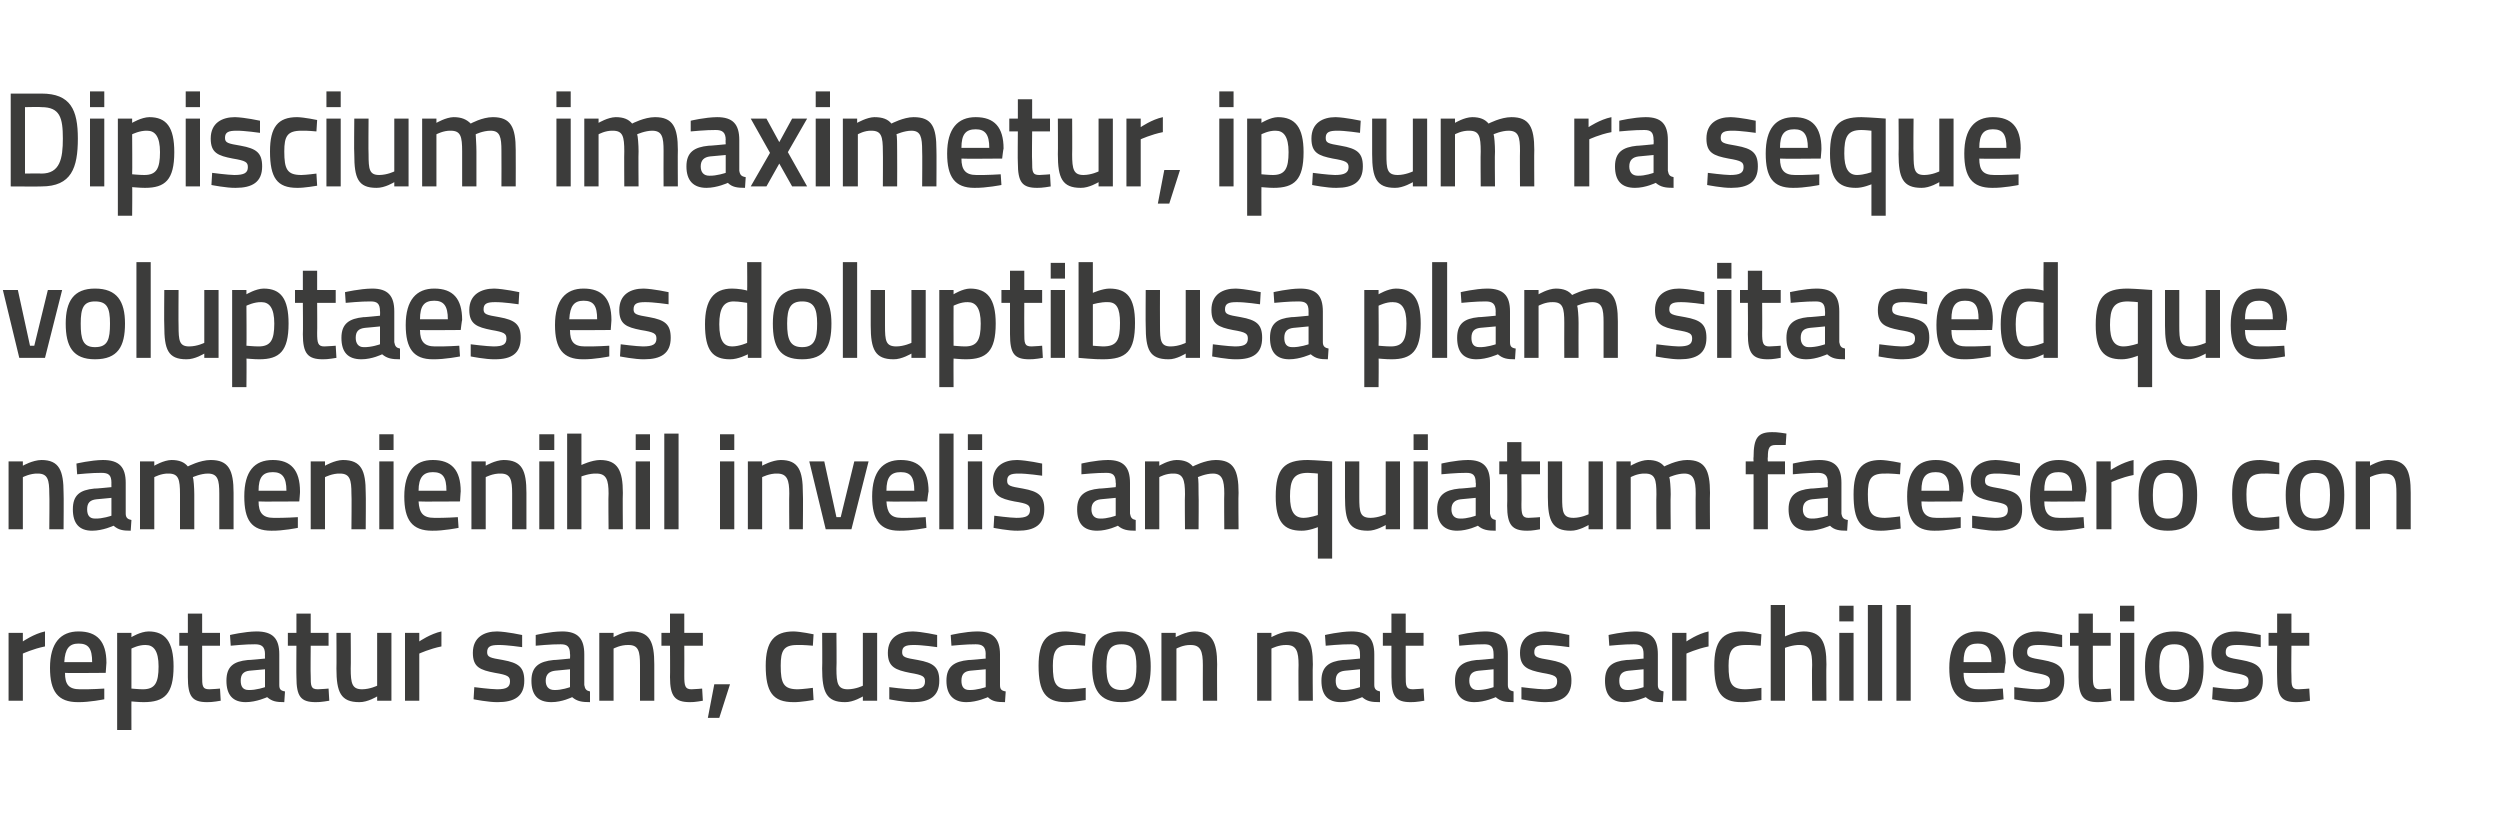 <?xml version="1.0" standalone="no"?><!DOCTYPE svg PUBLIC "-//W3C//DTD SVG 1.1//EN" "http://www.w3.org/Graphics/SVG/1.1/DTD/svg11.dtd"><svg xmlns="http://www.w3.org/2000/svg" version="1.1" width="350px" height="116.8px" viewBox="0 0 350 116.8">  <desc>Dipiscium imaximetur, ipsum ra seque voluptaes es doluptibusa plam sita sed que namenienihil invelis am quiatum faces</desc>  <defs/>  <g id="Polygon210296">    <path d="M 1.2 88.6 L 3.2 88.6 L 3.2 89.8 C 3.2 89.8 4.77 88.72 6.3 88.4 C 6.3 88.4 6.3 90.5 6.3 90.5 C 4.66 90.83 3.2 91.5 3.2 91.5 L 3.2 98.1 L 1.2 98.1 L 1.2 88.6 Z M 14.6 96.4 L 14.6 97.9 C 14.6 97.9 12.49 98.33 10.9 98.3 C 8.1 98.3 7 96.8 7 93.5 C 7 90 8.5 88.4 11 88.4 C 13.6 88.4 14.9 89.8 14.9 92.8 C 14.9 92.77 14.8 94.2 14.8 94.2 C 14.8 94.2 9.06 94.25 9.1 94.2 C 9.1 95.8 9.6 96.5 11.2 96.5 C 12.62 96.53 14.6 96.4 14.6 96.4 Z M 12.9 92.7 C 12.9 90.8 12.4 90.1 11 90.1 C 9.7 90.1 9.1 90.8 9 92.7 C 9 92.7 12.9 92.7 12.9 92.7 Z M 16.4 88.6 L 18.4 88.6 L 18.4 89.2 C 18.4 89.2 19.65 88.42 20.8 88.4 C 23.1 88.4 24.3 89.8 24.3 93.3 C 24.3 97.2 23 98.3 20.1 98.3 C 19.4 98.3 18.5 98.2 18.4 98.2 C 18.39 98.16 18.4 102.2 18.4 102.2 L 16.4 102.2 L 16.4 88.6 Z M 18.4 90.8 C 18.4 90.8 18.39 96.4 18.4 96.4 C 18.5 96.4 19.4 96.5 20 96.5 C 21.7 96.5 22.2 95.6 22.2 93.3 C 22.2 91.1 21.5 90.3 20.4 90.3 C 19.43 90.26 18.4 90.8 18.4 90.8 Z M 28.3 90.4 C 28.3 90.4 28.29 94.57 28.3 94.6 C 28.3 96 28.3 96.5 29.3 96.5 C 29.82 96.49 30.8 96.4 30.8 96.4 L 30.9 98.1 C 30.9 98.1 29.67 98.33 29 98.3 C 26.9 98.3 26.3 97.5 26.3 94.8 C 26.3 94.8 26.3 90.4 26.3 90.4 L 25.1 90.4 L 25.1 88.6 L 26.3 88.6 L 26.3 85.9 L 28.3 85.9 L 28.3 88.6 L 30.8 88.6 L 30.8 90.4 L 28.3 90.4 Z M 39.1 95.9 C 39.1 96.5 39.3 96.7 39.9 96.8 C 39.9 96.8 39.8 98.3 39.8 98.3 C 38.7 98.3 38.1 98.2 37.4 97.6 C 37.4 97.6 35.9 98.3 34.4 98.3 C 32.6 98.3 31.7 97.3 31.7 95.3 C 31.7 93.3 32.7 92.6 34.7 92.4 C 34.7 92.44 37.1 92.2 37.1 92.2 C 37.1 92.2 37.08 91.55 37.1 91.6 C 37.1 90.5 36.6 90.2 35.7 90.2 C 34.5 90.18 32.3 90.4 32.3 90.4 L 32.2 88.9 C 32.2 88.9 34.21 88.42 35.9 88.4 C 38.2 88.4 39.1 89.4 39.1 91.6 C 39.1 91.6 39.1 95.9 39.1 95.9 Z M 34.9 93.9 C 34.1 94 33.7 94.4 33.7 95.3 C 33.7 96.1 34 96.6 34.8 96.6 C 35.85 96.64 37.1 96.2 37.1 96.2 L 37.1 93.7 C 37.1 93.7 34.94 93.91 34.9 93.9 Z M 43.5 90.4 C 43.5 90.4 43.46 94.57 43.5 94.6 C 43.5 96 43.5 96.5 44.5 96.5 C 44.99 96.49 46 96.4 46 96.4 L 46.1 98.1 C 46.1 98.1 44.84 98.33 44.2 98.3 C 42.1 98.3 41.5 97.5 41.5 94.8 C 41.47 94.8 41.5 90.4 41.5 90.4 L 40.3 90.4 L 40.3 88.6 L 41.5 88.6 L 41.5 85.9 L 43.5 85.9 L 43.5 88.6 L 46 88.6 L 46 90.4 L 43.5 90.4 Z M 54.8 88.6 L 54.8 98.1 L 52.8 98.1 L 52.8 97.5 C 52.8 97.5 51.46 98.33 50.3 98.3 C 47.7 98.3 47.1 96.9 47.1 93.6 C 47.13 93.58 47.1 88.6 47.1 88.6 L 49.1 88.6 C 49.1 88.6 49.14 93.6 49.1 93.6 C 49.1 95.7 49.3 96.5 50.7 96.5 C 51.81 96.49 52.8 96 52.8 96 L 52.8 88.6 L 54.8 88.6 Z M 56.7 88.6 L 58.7 88.6 L 58.7 89.8 C 58.7 89.8 60.27 88.72 61.8 88.4 C 61.8 88.4 61.8 90.5 61.8 90.5 C 60.16 90.83 58.7 91.5 58.7 91.5 L 58.7 98.1 L 56.7 98.1 L 56.7 88.6 Z M 73.1 90.6 C 73.1 90.6 70.9 90.28 69.8 90.3 C 68.7 90.3 68.2 90.5 68.2 91.3 C 68.2 92 68.6 92.1 70.4 92.4 C 72.6 92.8 73.4 93.4 73.4 95.3 C 73.4 97.5 72 98.3 69.7 98.3 C 68.47 98.33 66.3 97.9 66.3 97.9 L 66.4 96.2 C 66.4 96.2 68.62 96.49 69.6 96.5 C 70.9 96.5 71.4 96.2 71.4 95.4 C 71.4 94.7 71.1 94.5 69.3 94.2 C 67.2 93.8 66.2 93.4 66.2 91.4 C 66.2 89.2 67.8 88.4 69.6 88.4 C 70.99 88.44 73.1 88.9 73.1 88.9 L 73.1 90.6 Z M 81.8 95.9 C 81.9 96.5 82.1 96.7 82.6 96.8 C 82.6 96.8 82.6 98.3 82.6 98.3 C 81.5 98.3 80.8 98.2 80.1 97.6 C 80.1 97.6 78.7 98.3 77.2 98.3 C 75.3 98.3 74.4 97.3 74.4 95.3 C 74.4 93.3 75.5 92.6 77.5 92.4 C 77.47 92.44 79.8 92.2 79.8 92.2 C 79.8 92.2 79.84 91.55 79.8 91.6 C 79.8 90.5 79.4 90.2 78.5 90.2 C 77.26 90.18 75 90.4 75 90.4 L 75 88.9 C 75 88.9 76.97 88.42 78.7 88.4 C 80.9 88.4 81.8 89.4 81.8 91.6 C 81.8 91.6 81.8 95.9 81.8 95.9 Z M 77.7 93.9 C 76.9 94 76.4 94.4 76.4 95.3 C 76.4 96.1 76.8 96.6 77.6 96.6 C 78.61 96.64 79.8 96.2 79.8 96.2 L 79.8 93.7 C 79.8 93.7 77.71 93.91 77.7 93.9 Z M 83.9 98.1 L 83.9 88.6 L 85.9 88.6 L 85.9 89.2 C 85.9 89.2 87.2 88.42 88.4 88.4 C 91 88.4 91.6 89.9 91.6 93 C 91.59 93.03 91.6 98.1 91.6 98.1 L 89.6 98.1 C 89.6 98.1 89.6 93.09 89.6 93.1 C 89.6 91.2 89.4 90.3 88 90.3 C 86.89 90.26 85.9 90.8 85.9 90.8 L 85.9 98.1 L 83.9 98.1 Z M 95.8 90.4 C 95.8 90.4 95.82 94.57 95.8 94.6 C 95.8 96 95.9 96.5 96.8 96.5 C 97.35 96.49 98.3 96.4 98.3 96.4 L 98.4 98.1 C 98.4 98.1 97.2 98.33 96.6 98.3 C 94.5 98.3 93.8 97.5 93.8 94.8 C 93.83 94.8 93.8 90.4 93.8 90.4 L 92.6 90.4 L 92.6 88.6 L 93.8 88.6 L 93.8 85.9 L 95.8 85.9 L 95.8 88.6 L 98.4 88.6 L 98.4 90.4 L 95.8 90.4 Z M 100 95.8 L 102.2 95.8 L 100.7 100.5 L 99.1 100.5 L 100 95.8 Z M 113.9 88.8 L 113.8 90.4 C 113.8 90.4 112.34 90.26 111.6 90.3 C 109.7 90.3 109.3 91.1 109.3 93.2 C 109.3 95.7 109.7 96.5 111.7 96.5 C 112.35 96.49 113.8 96.3 113.8 96.3 L 113.9 98 C 113.9 98 112 98.33 111.1 98.3 C 108.2 98.3 107.2 96.9 107.2 93.2 C 107.2 89.8 108.4 88.4 111.1 88.4 C 112.08 88.42 113.9 88.8 113.9 88.8 Z M 122.8 88.6 L 122.8 98.1 L 120.8 98.1 L 120.8 97.5 C 120.8 97.5 119.47 98.33 118.3 98.3 C 115.7 98.3 115.1 96.9 115.1 93.6 C 115.14 93.58 115.1 88.6 115.1 88.6 L 117.1 88.6 C 117.1 88.6 117.15 93.6 117.1 93.6 C 117.1 95.7 117.3 96.5 118.7 96.5 C 119.82 96.49 120.8 96 120.8 96 L 120.8 88.6 L 122.8 88.6 Z M 131.2 90.6 C 131.2 90.6 129.02 90.28 127.9 90.3 C 126.8 90.3 126.3 90.5 126.3 91.3 C 126.3 92 126.7 92.1 128.5 92.4 C 130.7 92.8 131.5 93.4 131.5 95.3 C 131.5 97.5 130.1 98.3 127.9 98.3 C 126.59 98.33 124.5 97.9 124.5 97.9 L 124.5 96.2 C 124.5 96.2 126.74 96.49 127.7 96.5 C 129 96.5 129.5 96.2 129.5 95.4 C 129.5 94.7 129.2 94.5 127.4 94.2 C 125.4 93.8 124.3 93.4 124.3 91.4 C 124.3 89.2 125.9 88.4 127.8 88.4 C 129.11 88.44 131.2 88.9 131.2 88.9 L 131.2 90.6 Z M 140 95.9 C 140 96.5 140.2 96.7 140.8 96.8 C 140.8 96.8 140.7 98.3 140.7 98.3 C 139.6 98.3 138.9 98.2 138.3 97.6 C 138.3 97.6 136.8 98.3 135.3 98.3 C 133.5 98.3 132.5 97.3 132.5 95.3 C 132.5 93.3 133.6 92.6 135.6 92.4 C 135.59 92.44 138 92.2 138 92.2 C 138 92.2 137.97 91.55 138 91.6 C 138 90.5 137.5 90.2 136.6 90.2 C 135.39 90.18 133.2 90.4 133.2 90.4 L 133.1 88.9 C 133.1 88.9 135.09 88.42 136.8 88.4 C 139 88.4 140 89.4 140 91.6 C 140 91.6 140 95.9 140 95.9 Z M 135.8 93.9 C 135 94 134.6 94.4 134.6 95.3 C 134.6 96.1 134.9 96.6 135.7 96.6 C 136.73 96.64 138 96.2 138 96.2 L 138 93.7 C 138 93.7 135.83 93.91 135.8 93.9 Z M 152 88.8 L 151.9 90.4 C 151.9 90.4 150.48 90.26 149.8 90.3 C 147.9 90.3 147.4 91.1 147.4 93.2 C 147.4 95.7 147.8 96.5 149.8 96.5 C 150.5 96.49 152 96.3 152 96.3 L 152 98 C 152 98 150.15 98.33 149.2 98.3 C 146.4 98.3 145.4 96.9 145.4 93.2 C 145.4 89.8 146.5 88.4 149.2 88.4 C 150.22 88.42 152 88.8 152 88.8 Z M 161.1 93.3 C 161.1 96.5 160.2 98.3 157 98.3 C 153.9 98.3 152.9 96.5 152.9 93.3 C 152.9 90.2 153.9 88.4 157 88.4 C 160.1 88.4 161.1 90.2 161.1 93.3 Z M 159.1 93.3 C 159.1 91.1 158.6 90.2 157 90.2 C 155.4 90.2 154.9 91.1 154.9 93.3 C 154.9 95.5 155.3 96.6 157 96.6 C 158.7 96.6 159.1 95.5 159.1 93.3 Z M 162.6 98.1 L 162.6 88.6 L 164.6 88.6 L 164.6 89.2 C 164.6 89.2 165.99 88.42 167.2 88.4 C 169.7 88.4 170.4 89.9 170.4 93 C 170.37 93.03 170.4 98.1 170.4 98.1 L 168.4 98.1 C 168.4 98.1 168.38 93.09 168.4 93.1 C 168.4 91.2 168.1 90.3 166.7 90.3 C 165.67 90.26 164.7 90.8 164.7 90.8 L 164.7 98.1 L 162.6 98.1 Z M 176 98.1 L 176 88.6 L 178 88.6 L 178 89.2 C 178 89.2 179.37 88.42 180.6 88.4 C 183.1 88.4 183.8 89.9 183.8 93 C 183.75 93.03 183.8 98.1 183.8 98.1 L 181.8 98.1 C 181.8 98.1 181.76 93.09 181.8 93.1 C 181.8 91.2 181.5 90.3 180.1 90.3 C 179.05 90.26 178 90.8 178 90.8 L 178 98.1 L 176 98.1 Z M 192.4 95.9 C 192.4 96.5 192.7 96.7 193.2 96.8 C 193.2 96.8 193.2 98.3 193.2 98.3 C 192 98.3 191.4 98.2 190.7 97.6 C 190.7 97.6 189.2 98.3 187.7 98.3 C 185.9 98.3 185 97.3 185 95.3 C 185 93.3 186.1 92.6 188 92.4 C 188.03 92.44 190.4 92.2 190.4 92.2 C 190.4 92.2 190.41 91.55 190.4 91.6 C 190.4 90.5 190 90.2 189.1 90.2 C 187.83 90.18 185.6 90.4 185.6 90.4 L 185.5 88.9 C 185.5 88.9 187.53 88.42 189.2 88.4 C 191.5 88.4 192.4 89.4 192.4 91.6 C 192.4 91.6 192.4 95.9 192.4 95.9 Z M 188.3 93.9 C 187.4 94 187 94.4 187 95.3 C 187 96.1 187.3 96.6 188.1 96.6 C 189.17 96.64 190.4 96.2 190.4 96.2 L 190.4 93.7 C 190.4 93.7 188.27 93.91 188.3 93.9 Z M 196.8 90.4 C 196.8 90.4 196.79 94.57 196.8 94.6 C 196.8 96 196.8 96.5 197.8 96.5 C 198.31 96.49 199.3 96.4 199.3 96.4 L 199.4 98.1 C 199.4 98.1 198.17 98.33 197.5 98.3 C 195.4 98.3 194.8 97.5 194.8 94.8 C 194.79 94.8 194.8 90.4 194.8 90.4 L 193.6 90.4 L 193.6 88.6 L 194.8 88.6 L 194.8 85.9 L 196.8 85.9 L 196.8 88.6 L 199.3 88.6 L 199.3 90.4 L 196.8 90.4 Z M 211.1 95.9 C 211.1 96.5 211.4 96.7 211.9 96.8 C 211.9 96.8 211.9 98.3 211.9 98.3 C 210.7 98.3 210.1 98.2 209.4 97.6 C 209.4 97.6 207.9 98.3 206.4 98.3 C 204.6 98.3 203.7 97.3 203.7 95.3 C 203.7 93.3 204.8 92.6 206.7 92.4 C 206.74 92.44 209.1 92.2 209.1 92.2 C 209.1 92.2 209.11 91.55 209.1 91.6 C 209.1 90.5 208.7 90.2 207.8 90.2 C 206.53 90.18 204.3 90.4 204.3 90.4 L 204.2 88.9 C 204.2 88.9 206.24 88.42 207.9 88.4 C 210.2 88.4 211.1 89.4 211.1 91.6 C 211.1 91.6 211.1 95.9 211.1 95.9 Z M 207 93.9 C 206.1 94 205.7 94.4 205.7 95.3 C 205.7 96.1 206.1 96.6 206.8 96.6 C 207.88 96.64 209.1 96.2 209.1 96.2 L 209.1 93.7 C 209.1 93.7 206.98 93.91 207 93.9 Z M 219.7 90.6 C 219.7 90.6 217.52 90.28 216.4 90.3 C 215.3 90.3 214.8 90.5 214.8 91.3 C 214.8 92 215.2 92.1 217 92.4 C 219.2 92.8 220 93.4 220 95.3 C 220 97.5 218.6 98.3 216.4 98.3 C 215.09 98.33 213 97.9 213 97.9 L 213 96.2 C 213 96.2 215.24 96.49 216.2 96.5 C 217.5 96.5 218 96.2 218 95.4 C 218 94.7 217.7 94.5 215.9 94.2 C 213.9 93.8 212.8 93.4 212.8 91.4 C 212.8 89.2 214.4 88.4 216.3 88.4 C 217.62 88.44 219.7 88.9 219.7 88.9 L 219.7 90.6 Z M 232.1 95.9 C 232.1 96.5 232.4 96.7 232.9 96.8 C 232.9 96.8 232.8 98.3 232.8 98.3 C 231.7 98.3 231.1 98.2 230.4 97.6 C 230.4 97.6 228.9 98.3 227.4 98.3 C 225.6 98.3 224.7 97.3 224.7 95.3 C 224.7 93.3 225.7 92.6 227.7 92.4 C 227.72 92.44 230.1 92.2 230.1 92.2 C 230.1 92.2 230.09 91.55 230.1 91.6 C 230.1 90.5 229.7 90.2 228.7 90.2 C 227.51 90.18 225.3 90.4 225.3 90.4 L 225.2 88.9 C 225.2 88.9 227.22 88.42 228.9 88.4 C 231.2 88.4 232.1 89.4 232.1 91.6 C 232.1 91.6 232.1 95.9 232.1 95.9 Z M 228 93.9 C 227.1 94 226.7 94.4 226.7 95.3 C 226.7 96.1 227 96.6 227.8 96.6 C 228.86 96.64 230.1 96.2 230.1 96.2 L 230.1 93.7 C 230.1 93.7 227.95 93.91 228 93.9 Z M 234.1 88.6 L 236.1 88.6 L 236.1 89.8 C 236.1 89.8 237.67 88.72 239.2 88.4 C 239.2 88.4 239.2 90.5 239.2 90.5 C 237.56 90.83 236.1 91.5 236.1 91.5 L 236.1 98.1 L 234.1 98.1 L 234.1 88.6 Z M 246.6 88.8 L 246.5 90.4 C 246.5 90.4 245.09 90.26 244.4 90.3 C 242.5 90.3 242 91.1 242 93.2 C 242 95.7 242.4 96.5 244.4 96.5 C 245.11 96.49 246.6 96.3 246.6 96.3 L 246.6 98 C 246.6 98 244.76 98.33 243.8 98.3 C 241 98.3 240 96.9 240 93.2 C 240 89.8 241.1 88.4 243.9 88.4 C 244.83 88.42 246.6 88.8 246.6 88.8 Z M 247.9 98.1 L 247.9 84.7 L 249.9 84.7 L 249.9 89.1 C 249.9 89.1 251.31 88.42 252.5 88.4 C 255 88.4 255.7 89.9 255.7 93 C 255.66 93.03 255.7 98.1 255.7 98.1 L 253.7 98.1 C 253.7 98.1 253.65 93.09 253.7 93.1 C 253.7 91.2 253.4 90.3 252 90.3 C 251 90.26 249.9 90.7 249.9 90.7 L 249.9 98.1 L 247.9 98.1 Z M 257.5 88.6 L 259.5 88.6 L 259.5 98.1 L 257.5 98.1 L 257.5 88.6 Z M 257.5 84.8 L 259.5 84.8 L 259.5 87 L 257.5 87 L 257.5 84.8 Z M 261.5 84.7 L 263.5 84.7 L 263.5 98.1 L 261.5 98.1 L 261.5 84.7 Z M 265.5 84.7 L 267.5 84.7 L 267.5 98.1 L 265.5 98.1 L 265.5 84.7 Z M 280.4 96.4 L 280.5 97.9 C 280.5 97.9 278.35 98.33 276.7 98.3 C 274 98.3 272.9 96.8 272.9 93.5 C 272.9 90 274.4 88.4 276.9 88.4 C 279.5 88.4 280.8 89.8 280.8 92.8 C 280.76 92.77 280.6 94.2 280.6 94.2 C 280.6 94.2 274.92 94.25 274.9 94.2 C 274.9 95.8 275.5 96.5 277 96.5 C 278.48 96.53 280.4 96.4 280.4 96.4 Z M 278.8 92.7 C 278.8 90.8 278.2 90.1 276.9 90.1 C 275.5 90.1 274.9 90.8 274.9 92.7 C 274.9 92.7 278.8 92.7 278.8 92.7 Z M 288.7 90.6 C 288.7 90.6 286.54 90.28 285.4 90.3 C 284.3 90.3 283.8 90.5 283.8 91.3 C 283.8 92 284.2 92.1 286 92.4 C 288.2 92.8 289 93.4 289 95.3 C 289 97.5 287.7 98.3 285.4 98.3 C 284.1 98.33 282 97.9 282 97.9 L 282 96.2 C 282 96.2 284.25 96.49 285.2 96.5 C 286.5 96.5 287 96.2 287 95.4 C 287 94.7 286.7 94.5 284.9 94.2 C 282.9 93.8 281.8 93.4 281.8 91.4 C 281.8 89.2 283.5 88.4 285.3 88.4 C 286.63 88.44 288.7 88.9 288.7 88.9 L 288.7 90.6 Z M 293 90.4 C 293 90.4 293 94.57 293 94.6 C 293 96 293.1 96.5 294 96.5 C 294.53 96.49 295.5 96.4 295.5 96.4 L 295.6 98.1 C 295.6 98.1 294.38 98.33 293.7 98.3 C 291.7 98.3 291 97.5 291 94.8 C 291.01 94.8 291 90.4 291 90.4 L 289.8 90.4 L 289.8 88.6 L 291 88.6 L 291 85.9 L 293 85.9 L 293 88.6 L 295.5 88.6 L 295.5 90.4 L 293 90.4 Z M 296.8 88.6 L 298.8 88.6 L 298.8 98.1 L 296.8 98.1 L 296.8 88.6 Z M 296.8 84.8 L 298.8 84.8 L 298.8 87 L 296.8 87 L 296.8 84.8 Z M 308.5 93.3 C 308.5 96.5 307.6 98.3 304.4 98.3 C 301.3 98.3 300.3 96.5 300.3 93.3 C 300.3 90.2 301.3 88.4 304.4 88.4 C 307.5 88.4 308.5 90.2 308.5 93.3 Z M 306.5 93.3 C 306.5 91.1 306 90.2 304.4 90.2 C 302.8 90.2 302.3 91.1 302.3 93.3 C 302.3 95.5 302.7 96.6 304.4 96.6 C 306.1 96.6 306.5 95.5 306.5 93.3 Z M 316.5 90.6 C 316.5 90.6 314.29 90.28 313.2 90.3 C 312.1 90.3 311.6 90.5 311.6 91.3 C 311.6 92 312 92.1 313.8 92.4 C 316 92.8 316.8 93.4 316.8 95.3 C 316.8 97.5 315.4 98.3 313.1 98.3 C 311.86 98.33 309.7 97.9 309.7 97.9 L 309.8 96.2 C 309.8 96.2 312.01 96.49 312.9 96.5 C 314.3 96.5 314.8 96.2 314.8 95.4 C 314.8 94.7 314.5 94.5 312.7 94.2 C 310.6 93.8 309.6 93.4 309.6 91.4 C 309.6 89.2 311.2 88.4 313 88.4 C 314.39 88.44 316.5 88.9 316.5 88.9 L 316.5 90.6 Z M 320.8 90.4 C 320.8 90.4 320.76 94.57 320.8 94.6 C 320.8 96 320.8 96.5 321.8 96.5 C 322.29 96.49 323.3 96.4 323.3 96.4 L 323.4 98.1 C 323.4 98.1 322.14 98.33 321.5 98.3 C 319.4 98.3 318.8 97.5 318.8 94.8 C 318.77 94.8 318.8 90.4 318.8 90.4 L 317.6 90.4 L 317.6 88.6 L 318.8 88.6 L 318.8 85.9 L 320.8 85.9 L 320.8 88.6 L 323.3 88.6 L 323.3 90.4 L 320.8 90.4 Z " stroke="none" fill="#3c3c3b"/>  </g>  <g id="Polygon210295">    <path d="M 1.2 74.1 L 1.2 64.6 L 3.2 64.6 L 3.2 65.2 C 3.2 65.2 4.55 64.42 5.8 64.4 C 8.3 64.4 8.9 65.9 8.9 69 C 8.94 69.03 8.9 74.1 8.9 74.1 L 6.9 74.1 C 6.9 74.1 6.95 69.09 6.9 69.1 C 6.9 67.2 6.7 66.3 5.3 66.3 C 4.24 66.26 3.2 66.8 3.2 66.8 L 3.2 74.1 L 1.2 74.1 Z M 17.6 71.9 C 17.6 72.5 17.9 72.7 18.4 72.8 C 18.4 72.8 18.3 74.3 18.3 74.3 C 17.2 74.3 16.6 74.2 15.9 73.6 C 15.9 73.6 14.4 74.3 12.9 74.3 C 11.1 74.3 10.2 73.3 10.2 71.3 C 10.2 69.3 11.2 68.6 13.2 68.4 C 13.22 68.44 15.6 68.2 15.6 68.2 C 15.6 68.2 15.59 67.55 15.6 67.6 C 15.6 66.5 15.2 66.2 14.2 66.2 C 13.01 66.18 10.8 66.4 10.8 66.4 L 10.7 64.9 C 10.7 64.9 12.72 64.42 14.4 64.4 C 16.7 64.4 17.6 65.4 17.6 67.6 C 17.6 67.6 17.6 71.9 17.6 71.9 Z M 13.5 69.9 C 12.6 70 12.2 70.4 12.2 71.3 C 12.2 72.1 12.5 72.6 13.3 72.6 C 14.36 72.64 15.6 72.2 15.6 72.2 L 15.6 69.7 C 15.6 69.7 13.46 69.91 13.5 69.9 Z M 19.6 74.1 L 19.6 64.6 L 21.6 64.6 L 21.6 65.2 C 21.6 65.2 22.91 64.42 24 64.4 C 25.1 64.4 25.8 64.7 26.3 65.3 C 26.3 65.3 28 64.4 29.5 64.4 C 32 64.4 32.7 65.8 32.7 69 C 32.7 69.03 32.7 74.1 32.7 74.1 L 30.7 74.1 C 30.7 74.1 30.71 69.09 30.7 69.1 C 30.7 67.2 30.5 66.3 29.1 66.3 C 28.1 66.3 27 66.8 27 66.8 C 27.1 67 27.2 68.3 27.2 69.2 C 27.19 69.2 27.2 74.1 27.2 74.1 L 25.2 74.1 C 25.2 74.1 25.2 69.24 25.2 69.2 C 25.2 67.1 25 66.3 23.6 66.3 C 22.58 66.26 21.6 66.8 21.6 66.8 L 21.6 74.1 L 19.6 74.1 Z M 41.7 72.4 L 41.7 73.9 C 41.7 73.9 39.62 74.33 38 74.3 C 35.2 74.3 34.2 72.8 34.2 69.5 C 34.2 66 35.6 64.4 38.2 64.4 C 40.7 64.4 42 65.8 42 68.8 C 42.03 68.77 41.9 70.2 41.9 70.2 C 41.9 70.2 36.19 70.25 36.2 70.2 C 36.2 71.8 36.8 72.5 38.3 72.5 C 39.75 72.53 41.7 72.4 41.7 72.4 Z M 40.1 68.7 C 40.1 66.8 39.5 66.1 38.2 66.1 C 36.8 66.1 36.2 66.8 36.2 68.7 C 36.2 68.7 40.1 68.7 40.1 68.7 Z M 43.5 74.1 L 43.5 64.6 L 45.5 64.6 L 45.5 65.2 C 45.5 65.2 46.85 64.42 48 64.4 C 50.6 64.4 51.2 65.9 51.2 69 C 51.24 69.03 51.2 74.1 51.2 74.1 L 49.2 74.1 C 49.2 74.1 49.25 69.09 49.2 69.1 C 49.2 67.2 49 66.3 47.6 66.3 C 46.54 66.26 45.5 66.8 45.5 66.8 L 45.5 74.1 L 43.5 74.1 Z M 53.1 64.6 L 55.1 64.6 L 55.1 74.1 L 53.1 74.1 L 53.1 64.6 Z M 53.1 60.8 L 55.1 60.8 L 55.1 63 L 53.1 63 L 53.1 60.8 Z M 64.1 72.4 L 64.2 73.9 C 64.2 73.9 62.08 74.33 60.5 74.3 C 57.7 74.3 56.6 72.8 56.6 69.5 C 56.6 66 58.1 64.4 60.6 64.4 C 63.2 64.4 64.5 65.8 64.5 68.8 C 64.49 68.77 64.4 70.2 64.4 70.2 C 64.4 70.2 58.65 70.25 58.6 70.2 C 58.7 71.8 59.2 72.5 60.8 72.5 C 62.21 72.53 64.1 72.4 64.1 72.4 Z M 62.5 68.7 C 62.5 66.8 62 66.1 60.6 66.1 C 59.3 66.1 58.6 66.8 58.6 68.7 C 58.6 68.7 62.5 68.7 62.5 68.7 Z M 66 74.1 L 66 64.6 L 68 64.6 L 68 65.2 C 68 65.2 69.31 64.42 70.5 64.4 C 73.1 64.4 73.7 65.9 73.7 69 C 73.7 69.03 73.7 74.1 73.7 74.1 L 71.7 74.1 C 71.7 74.1 71.7 69.09 71.7 69.1 C 71.7 67.2 71.5 66.3 70.1 66.3 C 69 66.26 68 66.8 68 66.8 L 68 74.1 L 66 74.1 Z M 75.5 64.6 L 77.6 64.6 L 77.6 74.1 L 75.5 74.1 L 75.5 64.6 Z M 75.5 60.8 L 77.6 60.8 L 77.6 63 L 75.5 63 L 75.5 60.8 Z M 79.4 74.1 L 79.4 60.7 L 81.4 60.7 L 81.4 65.1 C 81.4 65.1 82.81 64.42 84 64.4 C 86.5 64.4 87.2 65.9 87.2 69 C 87.16 69.03 87.2 74.1 87.2 74.1 L 85.2 74.1 C 85.2 74.1 85.15 69.09 85.2 69.1 C 85.2 67.2 84.9 66.3 83.5 66.3 C 82.5 66.26 81.4 66.7 81.4 66.7 L 81.4 74.1 L 79.4 74.1 Z M 89 64.6 L 91 64.6 L 91 74.1 L 89 74.1 L 89 64.6 Z M 89 60.8 L 91 60.8 L 91 63 L 89 63 L 89 60.8 Z M 93 60.7 L 95 60.7 L 95 74.1 L 93 74.1 L 93 60.7 Z M 100.8 64.6 L 102.8 64.6 L 102.8 74.1 L 100.8 74.1 L 100.8 64.6 Z M 100.8 60.8 L 102.8 60.8 L 102.8 63 L 100.8 63 L 100.8 60.8 Z M 104.7 74.1 L 104.7 64.6 L 106.7 64.6 L 106.7 65.2 C 106.7 65.2 108.06 64.42 109.3 64.4 C 111.8 64.4 112.4 65.9 112.4 69 C 112.45 69.03 112.4 74.1 112.4 74.1 L 110.5 74.1 C 110.5 74.1 110.46 69.09 110.5 69.1 C 110.5 67.2 110.2 66.3 108.8 66.3 C 107.75 66.26 106.7 66.8 106.7 66.8 L 106.7 74.1 L 104.7 74.1 Z M 115.4 64.6 L 117.1 72.4 L 117.7 72.4 L 119.6 64.6 L 121.6 64.6 L 119.2 74.1 L 115.6 74.1 L 113.3 64.6 L 115.4 64.6 Z M 129.6 72.4 L 129.7 73.9 C 129.7 73.9 127.56 74.33 125.9 74.3 C 123.2 74.3 122.1 72.8 122.1 69.5 C 122.1 66 123.6 64.4 126.1 64.4 C 128.7 64.4 130 65.8 130 68.8 C 129.98 68.77 129.8 70.2 129.8 70.2 C 129.8 70.2 124.14 70.25 124.1 70.2 C 124.2 71.8 124.7 72.5 126.2 72.5 C 127.69 72.53 129.6 72.4 129.6 72.4 Z M 128 68.7 C 128 66.8 127.5 66.1 126.1 66.1 C 124.7 66.1 124.1 66.8 124.1 68.7 C 124.1 68.7 128 68.7 128 68.7 Z M 131.5 60.7 L 133.5 60.7 L 133.5 74.1 L 131.5 74.1 L 131.5 60.7 Z M 135.5 64.6 L 137.5 64.6 L 137.5 74.1 L 135.5 74.1 L 135.5 64.6 Z M 135.5 60.8 L 137.5 60.8 L 137.5 63 L 135.5 63 L 135.5 60.8 Z M 145.9 66.6 C 145.9 66.6 143.68 66.28 142.6 66.3 C 141.5 66.3 141 66.5 141 67.3 C 141 68 141.4 68.1 143.2 68.4 C 145.4 68.8 146.2 69.4 146.2 71.3 C 146.2 73.5 144.8 74.3 142.5 74.3 C 141.25 74.33 139.1 73.9 139.1 73.9 L 139.2 72.2 C 139.2 72.2 141.39 72.49 142.3 72.5 C 143.7 72.5 144.2 72.2 144.2 71.4 C 144.2 70.7 143.9 70.5 142 70.2 C 140 69.8 139 69.4 139 67.4 C 139 65.2 140.6 64.4 142.4 64.4 C 143.77 64.44 145.9 64.9 145.9 64.9 L 145.9 66.6 Z M 158.2 71.9 C 158.3 72.5 158.5 72.7 159 72.8 C 159 72.8 159 74.3 159 74.3 C 157.9 74.3 157.2 74.2 156.5 73.6 C 156.5 73.6 155.1 74.3 153.6 74.3 C 151.7 74.3 150.8 73.3 150.8 71.3 C 150.8 69.3 151.9 68.6 153.9 68.4 C 153.87 68.44 156.2 68.2 156.2 68.2 C 156.2 68.2 156.25 67.55 156.2 67.6 C 156.2 66.5 155.8 66.2 154.9 66.2 C 153.67 66.18 151.4 66.4 151.4 66.4 L 151.4 64.9 C 151.4 64.9 153.37 64.42 155.1 64.4 C 157.3 64.4 158.2 65.4 158.2 67.6 C 158.2 67.6 158.2 71.9 158.2 71.9 Z M 154.1 69.9 C 153.3 70 152.8 70.4 152.8 71.3 C 152.8 72.1 153.2 72.6 154 72.6 C 155.01 72.64 156.2 72.2 156.2 72.2 L 156.2 69.7 C 156.2 69.7 154.11 69.91 154.1 69.9 Z M 160.3 74.1 L 160.3 64.6 L 162.3 64.6 L 162.3 65.2 C 162.3 65.2 163.57 64.42 164.7 64.4 C 165.8 64.4 166.5 64.7 167 65.3 C 167 65.3 168.7 64.4 170.2 64.4 C 172.7 64.4 173.4 65.8 173.4 69 C 173.35 69.03 173.4 74.1 173.4 74.1 L 171.4 74.1 C 171.4 74.1 171.36 69.09 171.4 69.1 C 171.4 67.2 171.1 66.3 169.8 66.3 C 168.8 66.3 167.7 66.8 167.7 66.8 C 167.8 67 167.8 68.3 167.8 69.2 C 167.84 69.2 167.8 74.1 167.8 74.1 L 165.9 74.1 C 165.9 74.1 165.85 69.24 165.9 69.2 C 165.9 67.1 165.6 66.3 164.3 66.3 C 163.23 66.26 162.3 66.8 162.3 66.8 L 162.3 74.1 L 160.3 74.1 Z M 178.6 69.5 C 178.6 65.6 179.8 64.4 183.1 64.4 C 184.1 64.42 186.5 64.6 186.5 64.6 L 186.5 78.2 L 184.5 78.2 L 184.5 73.8 C 184.5 73.8 183.23 74.33 182.2 74.3 C 179.7 74.3 178.6 73 178.6 69.5 Z M 180.6 69.5 C 180.6 71.6 181.2 72.5 182.5 72.5 C 183.43 72.49 184.5 72.1 184.5 72.1 L 184.5 66.3 C 184.5 66.3 183.58 66.2 183.1 66.2 C 181.1 66.2 180.6 67.2 180.6 69.5 Z M 196 64.6 L 196 74.1 L 194 74.1 L 194 73.5 C 194 73.5 192.63 74.33 191.5 74.3 C 188.8 74.3 188.3 72.9 188.3 69.6 C 188.3 69.58 188.3 64.6 188.3 64.6 L 190.3 64.6 C 190.3 64.6 190.3 69.6 190.3 69.6 C 190.3 71.7 190.4 72.5 191.9 72.5 C 192.98 72.49 194 72 194 72 L 194 64.6 L 196 64.6 Z M 197.9 64.6 L 199.9 64.6 L 199.9 74.1 L 197.9 74.1 L 197.9 64.6 Z M 197.9 60.8 L 199.9 60.8 L 199.9 63 L 197.9 63 L 197.9 60.8 Z M 208.6 71.9 C 208.7 72.5 208.9 72.7 209.4 72.8 C 209.4 72.8 209.4 74.3 209.4 74.3 C 208.3 74.3 207.6 74.2 206.9 73.6 C 206.9 73.6 205.5 74.3 204 74.3 C 202.2 74.3 201.2 73.3 201.2 71.3 C 201.2 69.3 202.3 68.6 204.3 68.4 C 204.27 68.44 206.6 68.2 206.6 68.2 C 206.6 68.2 206.65 67.55 206.6 67.6 C 206.6 66.5 206.2 66.2 205.3 66.2 C 204.07 66.18 201.8 66.4 201.8 66.4 L 201.8 64.9 C 201.8 64.9 203.77 64.42 205.5 64.4 C 207.7 64.4 208.6 65.4 208.6 67.6 C 208.6 67.6 208.6 71.9 208.6 71.9 Z M 204.5 69.9 C 203.7 70 203.2 70.4 203.2 71.3 C 203.2 72.1 203.6 72.6 204.4 72.6 C 205.41 72.64 206.6 72.2 206.6 72.2 L 206.6 69.7 C 206.6 69.7 204.51 69.91 204.5 69.9 Z M 213 66.4 C 213 66.4 213.03 70.57 213 70.6 C 213 72 213.1 72.5 214 72.5 C 214.56 72.49 215.6 72.4 215.6 72.4 L 215.6 74.1 C 215.6 74.1 214.41 74.33 213.8 74.3 C 211.7 74.3 211 73.5 211 70.8 C 211.04 70.8 211 66.4 211 66.4 L 209.9 66.4 L 209.9 64.6 L 211 64.6 L 211 61.9 L 213 61.9 L 213 64.6 L 215.6 64.6 L 215.6 66.4 L 213 66.4 Z M 224.4 64.6 L 224.4 74.1 L 222.4 74.1 L 222.4 73.5 C 222.4 73.5 221.03 74.33 219.9 74.3 C 217.3 74.3 216.7 72.9 216.7 69.6 C 216.7 69.58 216.7 64.6 216.7 64.6 L 218.7 64.6 C 218.7 64.6 218.71 69.6 218.7 69.6 C 218.7 71.7 218.8 72.5 220.3 72.5 C 221.38 72.49 222.4 72 222.4 72 L 222.4 64.6 L 224.4 64.6 Z M 226.3 74.1 L 226.3 64.6 L 228.3 64.6 L 228.3 65.2 C 228.3 65.2 229.57 64.42 230.7 64.4 C 231.8 64.4 232.5 64.7 233 65.3 C 233 65.3 234.7 64.4 236.2 64.4 C 238.7 64.4 239.4 65.8 239.4 69 C 239.36 69.03 239.4 74.1 239.4 74.1 L 237.4 74.1 C 237.4 74.1 237.37 69.09 237.4 69.1 C 237.4 67.2 237.1 66.3 235.8 66.3 C 234.8 66.3 233.7 66.8 233.7 66.8 C 233.8 67 233.9 68.3 233.9 69.2 C 233.85 69.2 233.9 74.1 233.9 74.1 L 231.9 74.1 C 231.9 74.1 231.86 69.24 231.9 69.2 C 231.9 67.1 231.7 66.3 230.3 66.3 C 229.24 66.26 228.3 66.8 228.3 66.8 L 228.3 74.1 L 226.3 74.1 Z M 247.5 74.1 L 245.5 74.1 L 245.5 66.4 L 244.4 66.4 L 244.4 64.6 L 245.5 64.6 C 245.5 64.6 245.46 64.02 245.5 64 C 245.5 61.3 246.1 60.5 248.1 60.5 C 248.69 60.46 250.1 60.7 250.1 60.7 L 250 62.3 C 250 62.3 249.13 62.31 248.6 62.3 C 247.7 62.3 247.5 62.7 247.5 64 C 247.45 64.04 247.5 64.6 247.5 64.6 L 249.9 64.6 L 249.9 66.4 L 247.5 66.4 L 247.5 74.1 Z M 257.8 71.9 C 257.9 72.5 258.1 72.7 258.7 72.8 C 258.7 72.8 258.6 74.3 258.6 74.3 C 257.5 74.3 256.8 74.2 256.2 73.6 C 256.2 73.6 254.7 74.3 253.2 74.3 C 251.4 74.3 250.4 73.3 250.4 71.3 C 250.4 69.3 251.5 68.6 253.5 68.4 C 253.48 68.44 255.9 68.2 255.9 68.2 C 255.9 68.2 255.86 67.55 255.9 67.6 C 255.9 66.5 255.4 66.2 254.5 66.2 C 253.28 66.18 251 66.4 251 66.4 L 251 64.9 C 251 64.9 252.98 64.42 254.7 64.4 C 256.9 64.4 257.8 65.4 257.8 67.6 C 257.8 67.6 257.8 71.9 257.8 71.9 Z M 253.7 69.9 C 252.9 70 252.4 70.4 252.4 71.3 C 252.4 72.1 252.8 72.6 253.6 72.6 C 254.62 72.64 255.9 72.2 255.9 72.2 L 255.9 69.7 C 255.9 69.7 253.72 69.91 253.7 69.9 Z M 266.1 64.8 L 266 66.4 C 266 66.4 264.54 66.26 263.8 66.3 C 261.9 66.3 261.5 67.1 261.5 69.2 C 261.5 71.7 261.9 72.5 263.9 72.5 C 264.56 72.49 266 72.3 266 72.3 L 266.1 74 C 266.1 74 264.21 74.33 263.3 74.3 C 260.4 74.3 259.5 72.9 259.5 69.2 C 259.5 65.8 260.6 64.4 263.3 64.4 C 264.29 64.42 266.1 64.8 266.1 64.8 Z M 274.5 72.4 L 274.5 73.9 C 274.5 73.9 272.44 74.33 270.8 74.3 C 268.1 74.3 267 72.8 267 69.5 C 267 66 268.4 64.4 271 64.4 C 273.6 64.4 274.9 65.8 274.9 68.8 C 274.86 68.77 274.7 70.2 274.7 70.2 C 274.7 70.2 269.01 70.25 269 70.2 C 269 71.8 269.6 72.5 271.1 72.5 C 272.57 72.53 274.5 72.4 274.5 72.4 Z M 272.9 68.7 C 272.9 66.8 272.3 66.1 271 66.1 C 269.6 66.1 269 66.8 269 68.7 C 269 68.7 272.9 68.7 272.9 68.7 Z M 282.8 66.6 C 282.8 66.6 280.63 66.28 279.5 66.3 C 278.4 66.3 277.9 66.5 277.9 67.3 C 277.9 68 278.3 68.1 280.1 68.4 C 282.3 68.8 283.1 69.4 283.1 71.3 C 283.1 73.5 281.8 74.3 279.5 74.3 C 278.2 74.33 276.1 73.9 276.1 73.9 L 276.1 72.2 C 276.1 72.2 278.34 72.49 279.3 72.5 C 280.6 72.5 281.1 72.2 281.1 71.4 C 281.1 70.7 280.8 70.5 279 70.2 C 277 69.8 275.9 69.4 275.9 67.4 C 275.9 65.2 277.6 64.4 279.4 64.4 C 280.72 64.44 282.8 64.9 282.8 64.9 L 282.8 66.6 Z M 291.7 72.4 L 291.8 73.9 C 291.8 73.9 289.65 74.33 288 74.3 C 285.3 74.3 284.2 72.8 284.2 69.5 C 284.2 66 285.7 64.4 288.2 64.4 C 290.8 64.4 292.1 65.8 292.1 68.8 C 292.07 68.77 291.9 70.2 291.9 70.2 C 291.9 70.2 286.23 70.25 286.2 70.2 C 286.2 71.8 286.8 72.5 288.3 72.5 C 289.78 72.53 291.7 72.4 291.7 72.4 Z M 290.1 68.7 C 290.1 66.8 289.5 66.1 288.2 66.1 C 286.8 66.1 286.2 66.8 286.2 68.7 C 286.2 68.7 290.1 68.7 290.1 68.7 Z M 293.5 64.6 L 295.5 64.6 L 295.5 65.8 C 295.5 65.8 297.11 64.72 298.7 64.4 C 298.7 64.4 298.7 66.5 298.7 66.5 C 297 66.83 295.6 67.5 295.6 67.5 L 295.6 74.1 L 293.5 74.1 L 293.5 64.6 Z M 307.6 69.3 C 307.6 72.5 306.7 74.3 303.5 74.3 C 300.4 74.3 299.4 72.5 299.4 69.3 C 299.4 66.2 300.4 64.4 303.5 64.4 C 306.6 64.4 307.6 66.2 307.6 69.3 Z M 305.6 69.3 C 305.6 67.1 305.1 66.2 303.5 66.2 C 301.9 66.2 301.4 67.1 301.4 69.3 C 301.4 71.5 301.8 72.6 303.5 72.6 C 305.2 72.6 305.6 71.5 305.6 69.3 Z M 319.1 64.8 L 319.1 66.4 C 319.1 66.4 317.6 66.26 316.9 66.3 C 315 66.3 314.5 67.1 314.5 69.2 C 314.5 71.7 314.9 72.5 316.9 72.5 C 317.62 72.49 319.1 72.3 319.1 72.3 L 319.1 74 C 319.1 74 317.27 74.33 316.3 74.3 C 313.5 74.3 312.5 72.9 312.5 69.2 C 312.5 65.8 313.6 64.4 316.4 64.4 C 317.35 64.42 319.1 64.8 319.1 64.8 Z M 328.2 69.3 C 328.2 72.5 327.3 74.3 324.1 74.3 C 321 74.3 320 72.5 320 69.3 C 320 66.2 321.1 64.4 324.1 64.4 C 327.2 64.4 328.2 66.2 328.2 69.3 Z M 326.2 69.3 C 326.2 67.1 325.8 66.2 324.1 66.2 C 322.5 66.2 322 67.1 322 69.3 C 322 71.5 322.4 72.6 324.1 72.6 C 325.8 72.6 326.2 71.5 326.2 69.3 Z M 329.8 74.1 L 329.8 64.6 L 331.8 64.6 L 331.8 65.2 C 331.8 65.2 333.11 64.42 334.3 64.4 C 336.9 64.4 337.5 65.9 337.5 69 C 337.5 69.03 337.5 74.1 337.5 74.1 L 335.5 74.1 C 335.5 74.1 335.51 69.09 335.5 69.1 C 335.5 67.2 335.3 66.3 333.9 66.3 C 332.8 66.26 331.8 66.8 331.8 66.8 L 331.8 74.1 L 329.8 74.1 Z " stroke="none" fill="#3c3c3b"/>  </g>  <g id="Polygon210294">    <path d="M 2.5 40.6 L 4.2 48.4 L 4.8 48.4 L 6.7 40.6 L 8.7 40.6 L 6.3 50.1 L 2.7 50.1 L 0.4 40.6 L 2.5 40.6 Z M 17.5 45.3 C 17.5 48.5 16.5 50.3 13.3 50.3 C 10.2 50.3 9.2 48.5 9.2 45.3 C 9.2 42.2 10.3 40.4 13.3 40.4 C 16.4 40.4 17.5 42.2 17.5 45.3 Z M 15.4 45.3 C 15.4 43.1 15 42.2 13.3 42.2 C 11.7 42.2 11.3 43.1 11.3 45.3 C 11.3 47.5 11.6 48.6 13.3 48.6 C 15.1 48.6 15.4 47.5 15.4 45.3 Z M 19.1 36.7 L 21.1 36.7 L 21.1 50.1 L 19.1 50.1 L 19.1 36.7 Z M 30.6 40.6 L 30.6 50.1 L 28.6 50.1 L 28.6 49.5 C 28.6 49.5 27.29 50.33 26.1 50.3 C 23.5 50.3 23 48.9 23 45.6 C 22.96 45.58 23 40.6 23 40.6 L 25 40.6 C 25 40.6 24.97 45.6 25 45.6 C 25 47.7 25.1 48.5 26.5 48.5 C 27.64 48.49 28.6 48 28.6 48 L 28.6 40.6 L 30.6 40.6 Z M 32.5 40.6 L 34.5 40.6 L 34.5 41.2 C 34.5 41.2 35.8 40.42 36.9 40.4 C 39.3 40.4 40.4 41.8 40.4 45.3 C 40.4 49.2 39.1 50.3 36.3 50.3 C 35.5 50.3 34.7 50.2 34.5 50.2 C 34.54 50.16 34.5 54.2 34.5 54.2 L 32.5 54.2 L 32.5 40.6 Z M 34.5 42.8 C 34.5 42.8 34.54 48.4 34.5 48.4 C 34.6 48.4 35.5 48.5 36.2 48.5 C 37.9 48.5 38.4 47.6 38.4 45.3 C 38.4 43.1 37.7 42.3 36.6 42.3 C 35.58 42.26 34.5 42.8 34.5 42.8 Z M 44.4 42.4 C 44.4 42.4 44.43 46.57 44.4 46.6 C 44.4 48 44.5 48.5 45.4 48.5 C 45.96 48.49 47 48.4 47 48.4 L 47.1 50.1 C 47.1 50.1 45.82 50.33 45.2 50.3 C 43.1 50.3 42.4 49.5 42.4 46.8 C 42.44 46.8 42.4 42.4 42.4 42.4 L 41.3 42.4 L 41.3 40.6 L 42.4 40.6 L 42.4 37.9 L 44.4 37.9 L 44.4 40.6 L 47 40.6 L 47 42.4 L 44.4 42.4 Z M 55.2 47.9 C 55.3 48.5 55.5 48.7 56 48.8 C 56 48.8 56 50.3 56 50.3 C 54.9 50.3 54.2 50.2 53.5 49.6 C 53.5 49.6 52.1 50.3 50.6 50.3 C 48.7 50.3 47.8 49.3 47.8 47.3 C 47.8 45.3 48.9 44.6 50.9 44.4 C 50.85 44.44 53.2 44.2 53.2 44.2 C 53.2 44.2 53.23 43.55 53.2 43.6 C 53.2 42.5 52.8 42.2 51.9 42.2 C 50.65 42.18 48.4 42.4 48.4 42.4 L 48.3 40.9 C 48.3 40.9 50.36 40.42 52.1 40.4 C 54.3 40.4 55.2 41.4 55.2 43.6 C 55.2 43.6 55.2 47.9 55.2 47.9 Z M 51.1 45.9 C 50.2 46 49.8 46.4 49.8 47.3 C 49.8 48.1 50.2 48.6 50.9 48.6 C 52 48.64 53.2 48.2 53.2 48.2 L 53.2 45.7 C 53.2 45.7 51.09 45.91 51.1 45.9 Z M 64.3 48.4 L 64.4 49.9 C 64.4 49.9 62.26 50.33 60.6 50.3 C 57.9 50.3 56.8 48.8 56.8 45.5 C 56.8 42 58.3 40.4 60.8 40.4 C 63.4 40.4 64.7 41.8 64.7 44.8 C 64.67 44.77 64.5 46.2 64.5 46.2 C 64.5 46.2 58.83 46.25 58.8 46.2 C 58.8 47.8 59.4 48.5 60.9 48.5 C 62.38 48.53 64.3 48.4 64.3 48.4 Z M 62.7 44.7 C 62.7 42.8 62.1 42.1 60.8 42.1 C 59.4 42.1 58.8 42.8 58.8 44.7 C 58.8 44.7 62.7 44.7 62.7 44.7 Z M 72.6 42.6 C 72.6 42.6 70.44 42.28 69.3 42.3 C 68.2 42.3 67.7 42.5 67.7 43.3 C 67.7 44 68.1 44.1 69.9 44.4 C 72.1 44.8 72.9 45.4 72.9 47.3 C 72.9 49.5 71.6 50.3 69.3 50.3 C 68.01 50.33 65.9 49.9 65.9 49.9 L 65.9 48.2 C 65.9 48.2 68.16 48.49 69.1 48.5 C 70.4 48.5 70.9 48.2 70.9 47.4 C 70.9 46.7 70.6 46.5 68.8 46.2 C 66.8 45.8 65.7 45.4 65.7 43.4 C 65.7 41.2 67.4 40.4 69.2 40.4 C 70.53 40.44 72.7 40.9 72.7 40.9 L 72.6 42.6 Z M 85.3 48.4 L 85.3 49.9 C 85.3 49.9 83.2 50.33 81.6 50.3 C 78.8 50.3 77.7 48.8 77.7 45.5 C 77.7 42 79.2 40.4 81.7 40.4 C 84.3 40.4 85.6 41.8 85.6 44.8 C 85.61 44.77 85.5 46.2 85.5 46.2 C 85.5 46.2 79.77 46.25 79.8 46.2 C 79.8 47.8 80.3 48.5 81.9 48.5 C 83.32 48.53 85.3 48.4 85.3 48.4 Z M 83.6 44.7 C 83.6 42.8 83.1 42.1 81.7 42.1 C 80.4 42.1 79.8 42.8 79.7 44.7 C 79.7 44.7 83.6 44.7 83.6 44.7 Z M 93.6 42.6 C 93.6 42.6 91.38 42.28 90.3 42.3 C 89.2 42.3 88.7 42.5 88.7 43.3 C 88.7 44 89.1 44.1 90.9 44.4 C 93.1 44.8 93.9 45.4 93.9 47.3 C 93.9 49.5 92.5 50.3 90.2 50.3 C 88.95 50.33 86.8 49.9 86.8 49.9 L 86.9 48.2 C 86.9 48.2 89.1 48.49 90 48.5 C 91.4 48.5 91.9 48.2 91.9 47.4 C 91.9 46.7 91.6 46.5 89.7 46.2 C 87.7 45.8 86.7 45.4 86.7 43.4 C 86.7 41.2 88.3 40.4 90.1 40.4 C 91.47 40.44 93.6 40.9 93.6 40.9 L 93.6 42.6 Z M 106.6 50.1 L 104.7 50.1 L 104.7 49.6 C 104.7 49.6 103.31 50.33 102.2 50.3 C 99.8 50.3 98.7 49.1 98.7 45.4 C 98.7 42 99.9 40.4 102.5 40.4 C 103.3 40.4 104.5 40.6 104.6 40.7 C 104.63 40.66 104.6 36.7 104.6 36.7 L 106.6 36.7 L 106.6 50.1 Z M 104.6 48 C 104.6 48 104.63 42.39 104.6 42.4 C 104.5 42.4 103.5 42.2 102.7 42.2 C 101.3 42.2 100.7 43.2 100.7 45.4 C 100.7 47.8 101.4 48.5 102.5 48.5 C 103.55 48.49 104.6 48 104.6 48 Z M 116.4 45.3 C 116.4 48.5 115.5 50.3 112.3 50.3 C 109.1 50.3 108.2 48.5 108.2 45.3 C 108.2 42.2 109.2 40.4 112.3 40.4 C 115.4 40.4 116.4 42.2 116.4 45.3 Z M 114.4 45.3 C 114.4 43.1 113.9 42.2 112.3 42.2 C 110.7 42.2 110.2 43.1 110.2 45.3 C 110.2 47.5 110.6 48.6 112.3 48.6 C 114 48.6 114.4 47.5 114.4 45.3 Z M 118 36.7 L 120 36.7 L 120 50.1 L 118 50.1 L 118 36.7 Z M 129.6 40.6 L 129.6 50.1 L 127.6 50.1 L 127.6 49.5 C 127.6 49.5 126.23 50.33 125.1 50.3 C 122.5 50.3 121.9 48.9 121.9 45.6 C 121.9 45.58 121.9 40.6 121.9 40.6 L 123.9 40.6 C 123.9 40.6 123.91 45.6 123.9 45.6 C 123.9 47.7 124 48.5 125.5 48.5 C 126.58 48.49 127.6 48 127.6 48 L 127.6 40.6 L 129.6 40.6 Z M 131.5 40.6 L 133.5 40.6 L 133.5 41.2 C 133.5 41.2 134.74 40.42 135.8 40.4 C 138.2 40.4 139.4 41.8 139.4 45.3 C 139.4 49.2 138.1 50.3 135.2 50.3 C 134.5 50.3 133.6 50.2 133.5 50.2 C 133.48 50.16 133.5 54.2 133.5 54.2 L 131.5 54.2 L 131.5 40.6 Z M 133.5 42.8 C 133.5 42.8 133.48 48.4 133.5 48.4 C 133.6 48.4 134.5 48.5 135.1 48.5 C 136.8 48.5 137.3 47.6 137.3 45.3 C 137.3 43.1 136.6 42.3 135.5 42.3 C 134.52 42.26 133.5 42.8 133.5 42.8 Z M 143.4 42.4 C 143.4 42.4 143.38 46.57 143.4 46.6 C 143.4 48 143.4 48.5 144.4 48.5 C 144.91 48.49 145.9 48.4 145.9 48.4 L 146 50.1 C 146 50.1 144.76 50.33 144.1 50.3 C 142 50.3 141.4 49.5 141.4 46.8 C 141.39 46.8 141.4 42.4 141.4 42.4 L 140.2 42.4 L 140.2 40.6 L 141.4 40.6 L 141.4 37.9 L 143.4 37.9 L 143.4 40.6 L 145.9 40.6 L 145.9 42.4 L 143.4 42.4 Z M 147.1 40.6 L 149.1 40.6 L 149.1 50.1 L 147.1 50.1 L 147.1 40.6 Z M 147.1 36.8 L 149.1 36.8 L 149.1 39 L 147.1 39 L 147.1 36.8 Z M 158.9 45.2 C 158.9 49.2 157.7 50.3 154.4 50.3 C 153.42 50.33 151 50.1 151 50.1 L 151 36.7 L 153 36.7 L 153 41 C 153 41 154.29 40.42 155.3 40.4 C 157.8 40.4 158.9 41.7 158.9 45.2 Z M 156.8 45.2 C 156.8 43.1 156.3 42.3 155.1 42.3 C 154.1 42.26 153 42.6 153 42.6 L 153 48.4 C 153 48.4 154.03 48.49 154.4 48.5 C 156.4 48.5 156.8 47.6 156.8 45.2 Z M 168 40.6 L 168 50.1 L 166 50.1 L 166 49.5 C 166 49.5 164.7 50.33 163.6 50.3 C 160.9 50.3 160.4 48.9 160.4 45.6 C 160.37 45.58 160.4 40.6 160.4 40.6 L 162.4 40.6 C 162.4 40.6 162.38 45.6 162.4 45.6 C 162.4 47.7 162.5 48.5 163.9 48.5 C 165.05 48.49 166 48 166 48 L 166 40.6 L 168 40.6 Z M 176.4 42.6 C 176.4 42.6 174.25 42.28 173.1 42.3 C 172 42.3 171.5 42.5 171.5 43.3 C 171.5 44 171.9 44.1 173.7 44.4 C 175.9 44.8 176.7 45.4 176.7 47.3 C 176.7 49.5 175.4 50.3 173.1 50.3 C 171.82 50.33 169.7 49.9 169.7 49.9 L 169.8 48.2 C 169.8 48.2 171.97 48.49 172.9 48.5 C 174.2 48.5 174.7 48.2 174.7 47.4 C 174.7 46.7 174.4 46.5 172.6 46.2 C 170.6 45.8 169.6 45.4 169.6 43.4 C 169.6 41.2 171.2 40.4 173 40.4 C 174.34 40.44 176.5 40.9 176.5 40.9 L 176.4 42.6 Z M 185.2 47.9 C 185.2 48.5 185.5 48.7 186 48.8 C 186 48.8 185.9 50.3 185.9 50.3 C 184.8 50.3 184.2 50.2 183.5 49.6 C 183.5 49.6 182 50.3 180.5 50.3 C 178.7 50.3 177.8 49.3 177.8 47.3 C 177.8 45.3 178.8 44.6 180.8 44.4 C 180.82 44.44 183.2 44.2 183.2 44.2 C 183.2 44.2 183.19 43.55 183.2 43.6 C 183.2 42.5 182.8 42.2 181.8 42.2 C 180.61 42.18 178.4 42.4 178.4 42.4 L 178.3 40.9 C 178.3 40.9 180.32 40.42 182 40.4 C 184.3 40.4 185.2 41.4 185.2 43.6 C 185.2 43.6 185.2 47.9 185.2 47.9 Z M 181.1 45.9 C 180.2 46 179.8 46.4 179.8 47.3 C 179.8 48.1 180.1 48.6 180.9 48.6 C 181.96 48.64 183.2 48.2 183.2 48.2 L 183.2 45.7 C 183.2 45.7 181.06 45.91 181.1 45.9 Z M 191 40.6 L 193 40.6 L 193 41.2 C 193 41.2 194.29 40.42 195.4 40.4 C 197.8 40.4 198.9 41.8 198.9 45.3 C 198.9 49.2 197.6 50.3 194.8 50.3 C 194 50.3 193.1 50.2 193 50.2 C 193.04 50.16 193 54.2 193 54.2 L 191 54.2 L 191 40.6 Z M 193 42.8 C 193 42.8 193.04 48.4 193 48.4 C 193.1 48.4 194 48.5 194.7 48.5 C 196.4 48.5 196.9 47.6 196.9 45.3 C 196.9 43.1 196.2 42.3 195 42.3 C 194.07 42.26 193 42.8 193 42.8 Z M 200.5 36.7 L 202.6 36.7 L 202.6 50.1 L 200.5 50.1 L 200.5 36.7 Z M 211.4 47.9 C 211.4 48.5 211.6 48.7 212.2 48.8 C 212.2 48.8 212.1 50.3 212.1 50.3 C 211 50.3 210.4 50.2 209.7 49.6 C 209.7 49.6 208.2 50.3 206.7 50.3 C 204.9 50.3 204 49.3 204 47.3 C 204 45.3 205 44.6 207 44.4 C 207 44.44 209.4 44.2 209.4 44.2 C 209.4 44.2 209.38 43.55 209.4 43.6 C 209.4 42.5 208.9 42.2 208 42.2 C 206.8 42.18 204.6 42.4 204.6 42.4 L 204.5 40.9 C 204.5 40.9 206.51 40.42 208.2 40.4 C 210.5 40.4 211.4 41.4 211.4 43.6 C 211.4 43.6 211.4 47.9 211.4 47.9 Z M 207.2 45.9 C 206.4 46 206 46.4 206 47.3 C 206 48.1 206.3 48.6 207.1 48.6 C 208.15 48.64 209.4 48.2 209.4 48.2 L 209.4 45.7 C 209.4 45.7 207.24 45.91 207.2 45.9 Z M 213.4 50.1 L 213.4 40.6 L 215.4 40.6 L 215.4 41.2 C 215.4 41.2 216.7 40.42 217.8 40.4 C 218.9 40.4 219.6 40.7 220.1 41.3 C 220.1 41.3 221.8 40.4 223.3 40.4 C 225.8 40.4 226.5 41.8 226.5 45 C 226.49 45.03 226.5 50.1 226.5 50.1 L 224.5 50.1 C 224.5 50.1 224.5 45.09 224.5 45.1 C 224.5 43.2 224.3 42.3 222.9 42.3 C 221.9 42.3 220.8 42.8 220.8 42.8 C 220.9 43 221 44.3 221 45.2 C 220.98 45.2 221 50.1 221 50.1 L 219 50.1 C 219 50.1 218.98 45.24 219 45.2 C 219 43.1 218.8 42.3 217.4 42.3 C 216.37 42.26 215.4 42.8 215.4 42.8 L 215.4 50.1 L 213.4 50.1 Z M 238.6 42.6 C 238.6 42.6 236.38 42.28 235.3 42.3 C 234.2 42.3 233.7 42.5 233.7 43.3 C 233.7 44 234.1 44.1 235.9 44.4 C 238.1 44.8 238.9 45.4 238.9 47.3 C 238.9 49.5 237.5 50.3 235.2 50.3 C 233.95 50.33 231.8 49.9 231.8 49.9 L 231.9 48.2 C 231.9 48.2 234.1 48.49 235 48.5 C 236.4 48.5 236.9 48.2 236.9 47.4 C 236.9 46.7 236.6 46.5 234.7 46.2 C 232.7 45.8 231.7 45.4 231.7 43.4 C 231.7 41.2 233.3 40.4 235.1 40.4 C 236.47 40.44 238.6 40.9 238.6 40.9 L 238.6 42.6 Z M 240.4 40.6 L 242.4 40.6 L 242.4 50.1 L 240.4 50.1 L 240.4 40.6 Z M 240.4 36.8 L 242.4 36.8 L 242.4 39 L 240.4 39 L 240.4 36.8 Z M 246.7 42.4 C 246.7 42.4 246.73 46.57 246.7 46.6 C 246.7 48 246.8 48.5 247.7 48.5 C 248.26 48.49 249.3 48.4 249.3 48.4 L 249.3 50.1 C 249.3 50.1 248.11 50.33 247.5 50.3 C 245.4 50.3 244.7 49.5 244.7 46.8 C 244.74 46.8 244.7 42.4 244.7 42.4 L 243.6 42.4 L 243.6 40.6 L 244.7 40.6 L 244.7 37.9 L 246.7 37.9 L 246.7 40.6 L 249.3 40.6 L 249.3 42.4 L 246.7 42.4 Z M 257.5 47.9 C 257.6 48.5 257.8 48.7 258.3 48.8 C 258.3 48.8 258.3 50.3 258.3 50.3 C 257.1 50.3 256.5 50.2 255.8 49.6 C 255.8 49.6 254.3 50.3 252.9 50.3 C 251 50.3 250.1 49.3 250.1 47.3 C 250.1 45.3 251.2 44.6 253.1 44.4 C 253.15 44.44 255.5 44.2 255.5 44.2 C 255.5 44.2 255.53 43.55 255.5 43.6 C 255.5 42.5 255.1 42.2 254.2 42.2 C 252.95 42.18 250.7 42.4 250.7 42.4 L 250.6 40.9 C 250.6 40.9 252.65 40.42 254.3 40.4 C 256.6 40.4 257.5 41.4 257.5 43.6 C 257.5 43.6 257.5 47.9 257.5 47.9 Z M 253.4 45.9 C 252.5 46 252.1 46.4 252.1 47.3 C 252.1 48.1 252.5 48.6 253.2 48.6 C 254.29 48.64 255.5 48.2 255.5 48.2 L 255.5 45.7 C 255.5 45.7 253.39 45.91 253.4 45.9 Z M 269.8 42.6 C 269.8 42.6 267.58 42.28 266.5 42.3 C 265.4 42.3 264.9 42.5 264.9 43.3 C 264.9 44 265.3 44.1 267.1 44.4 C 269.3 44.8 270.1 45.4 270.1 47.3 C 270.1 49.5 268.7 50.3 266.4 50.3 C 265.15 50.33 263 49.9 263 49.9 L 263.1 48.2 C 263.1 48.2 265.29 48.49 266.2 48.5 C 267.6 48.5 268.1 48.2 268.1 47.4 C 268.1 46.7 267.8 46.5 265.9 46.2 C 263.9 45.8 262.9 45.4 262.9 43.4 C 262.9 41.2 264.5 40.4 266.3 40.4 C 267.67 40.44 269.8 40.9 269.8 40.9 L 269.8 42.6 Z M 278.7 48.4 L 278.7 49.9 C 278.7 49.9 276.6 50.33 275 50.3 C 272.2 50.3 271.1 48.8 271.1 45.5 C 271.1 42 272.6 40.4 275.1 40.4 C 277.7 40.4 279 41.8 279 44.8 C 279.02 44.77 278.9 46.2 278.9 46.2 C 278.9 46.2 273.18 46.25 273.2 46.2 C 273.2 47.8 273.7 48.5 275.3 48.5 C 276.73 48.53 278.7 48.4 278.7 48.4 Z M 277 44.7 C 277 42.8 276.5 42.1 275.1 42.1 C 273.8 42.1 273.2 42.8 273.2 44.7 C 273.2 44.7 277 44.7 277 44.7 Z M 288.1 50.1 L 286.1 50.1 L 286.1 49.6 C 286.1 49.6 284.74 50.33 283.6 50.3 C 281.3 50.3 280.1 49.1 280.1 45.4 C 280.1 42 281.3 40.4 284 40.4 C 284.7 40.4 286 40.6 286.1 40.7 C 286.07 40.66 286.1 36.7 286.1 36.7 L 288.1 36.7 L 288.1 50.1 Z M 286.1 48 C 286.1 48 286.07 42.39 286.1 42.4 C 286 42.4 284.9 42.2 284.1 42.2 C 282.8 42.2 282.2 43.2 282.2 45.4 C 282.2 47.8 282.8 48.5 283.9 48.5 C 284.98 48.49 286.1 48 286.1 48 Z M 293.4 45.5 C 293.4 41.6 294.6 40.4 297.9 40.4 C 298.9 40.42 301.3 40.6 301.3 40.6 L 301.3 54.2 L 299.3 54.2 L 299.3 49.8 C 299.3 49.8 298.03 50.33 297 50.3 C 294.5 50.3 293.4 49 293.4 45.5 Z M 295.4 45.5 C 295.4 47.6 296 48.5 297.3 48.5 C 298.23 48.49 299.3 48.1 299.3 48.1 L 299.3 42.3 C 299.3 42.3 298.38 42.2 297.9 42.2 C 295.9 42.2 295.4 43.2 295.4 45.5 Z M 310.8 40.6 L 310.8 50.1 L 308.8 50.1 L 308.8 49.5 C 308.8 49.5 307.43 50.33 306.3 50.3 C 303.7 50.3 303.1 48.9 303.1 45.6 C 303.1 45.58 303.1 40.6 303.1 40.6 L 305.1 40.6 C 305.1 40.6 305.11 45.6 305.1 45.6 C 305.1 47.7 305.2 48.5 306.7 48.5 C 307.78 48.49 308.8 48 308.8 48 L 308.8 40.6 L 310.8 40.6 Z M 319.8 48.4 L 319.9 49.9 C 319.9 49.9 317.75 50.33 316.1 50.3 C 313.4 50.3 312.3 48.8 312.3 45.5 C 312.3 42 313.8 40.4 316.3 40.4 C 318.9 40.4 320.2 41.8 320.2 44.8 C 320.17 44.77 320 46.2 320 46.2 C 320 46.2 314.33 46.25 314.3 46.2 C 314.3 47.8 314.9 48.5 316.4 48.5 C 317.88 48.53 319.8 48.4 319.8 48.4 Z M 318.2 44.7 C 318.2 42.8 317.6 42.1 316.3 42.1 C 314.9 42.1 314.3 42.8 314.3 44.7 C 314.3 44.7 318.2 44.7 318.2 44.7 Z " stroke="none" fill="#3c3c3b"/>  </g>  <g id="Polygon210293">    <path d="M 1.5 26.1 L 1.5 13.1 C 1.5 13.1 5.82 13.11 5.8 13.1 C 9.9 13.1 10.9 15.4 10.9 19.4 C 10.9 23.5 10 26.1 5.8 26.1 C 5.82 26.13 1.5 26.1 1.5 26.1 Z M 5.8 15 C 5.82 14.95 3.5 15 3.5 15 L 3.5 24.3 C 3.5 24.3 5.82 24.26 5.8 24.3 C 8.4 24.3 8.8 22.2 8.8 19.4 C 8.8 16.5 8.4 15 5.8 15 Z M 12.6 16.6 L 14.6 16.6 L 14.6 26.1 L 12.6 26.1 L 12.6 16.6 Z M 12.6 12.8 L 14.6 12.8 L 14.6 15 L 12.6 15 L 12.6 12.8 Z M 16.5 16.6 L 18.5 16.6 L 18.5 17.2 C 18.5 17.2 19.8 16.42 20.9 16.4 C 23.3 16.4 24.4 17.8 24.4 21.3 C 24.4 25.2 23.1 26.3 20.3 26.3 C 19.5 26.3 18.7 26.2 18.5 26.2 C 18.54 26.16 18.5 30.2 18.5 30.2 L 16.5 30.2 L 16.5 16.6 Z M 18.5 18.8 C 18.5 18.8 18.54 24.4 18.5 24.4 C 18.6 24.4 19.5 24.5 20.2 24.5 C 21.9 24.5 22.4 23.6 22.4 21.3 C 22.4 19.1 21.7 18.3 20.6 18.3 C 19.57 18.26 18.5 18.8 18.5 18.8 Z M 26 16.6 L 28 16.6 L 28 26.1 L 26 26.1 L 26 16.6 Z M 26 12.8 L 28 12.8 L 28 15 L 26 15 L 26 12.8 Z M 36.4 18.6 C 36.4 18.6 34.19 18.28 33.1 18.3 C 32 18.3 31.5 18.5 31.5 19.3 C 31.5 20 31.9 20.1 33.7 20.4 C 35.9 20.8 36.7 21.4 36.7 23.3 C 36.7 25.5 35.3 26.3 33 26.3 C 31.76 26.33 29.6 25.9 29.6 25.9 L 29.7 24.2 C 29.7 24.2 31.91 24.49 32.8 24.5 C 34.2 24.5 34.7 24.2 34.7 23.4 C 34.7 22.7 34.4 22.5 32.6 22.2 C 30.5 21.8 29.5 21.4 29.5 19.4 C 29.5 17.2 31.1 16.4 32.9 16.4 C 34.29 16.44 36.4 16.9 36.4 16.9 L 36.4 18.6 Z M 44.4 16.8 L 44.3 18.4 C 44.3 18.4 42.86 18.26 42.2 18.3 C 40.2 18.3 39.8 19.1 39.8 21.2 C 39.8 23.7 40.2 24.5 42.2 24.5 C 42.88 24.49 44.3 24.3 44.3 24.3 L 44.4 26 C 44.4 26 42.53 26.33 41.6 26.3 C 38.8 26.3 37.8 24.9 37.8 21.2 C 37.8 17.8 38.9 16.4 41.6 16.4 C 42.6 16.42 44.4 16.8 44.4 16.8 Z M 45.7 16.6 L 47.7 16.6 L 47.7 26.1 L 45.7 26.1 L 45.7 16.6 Z M 45.7 12.8 L 47.7 12.8 L 47.7 15 L 45.7 15 L 45.7 12.8 Z M 57.2 16.6 L 57.2 26.1 L 55.2 26.1 L 55.2 25.5 C 55.2 25.5 53.88 26.33 52.7 26.3 C 50.1 26.3 49.6 24.9 49.6 21.6 C 49.55 21.58 49.6 16.6 49.6 16.6 L 51.6 16.6 C 51.6 16.6 51.56 21.6 51.6 21.6 C 51.6 23.7 51.7 24.5 53.1 24.5 C 54.23 24.49 55.2 24 55.2 24 L 55.2 16.6 L 57.2 16.6 Z M 59.1 26.1 L 59.1 16.6 L 61.1 16.6 L 61.1 17.2 C 61.1 17.2 62.43 16.42 63.5 16.4 C 64.6 16.4 65.3 16.7 65.9 17.3 C 65.9 17.3 67.5 16.4 69 16.4 C 71.5 16.4 72.2 17.8 72.2 21 C 72.22 21.03 72.2 26.1 72.2 26.1 L 70.2 26.1 C 70.2 26.1 70.22 21.09 70.2 21.1 C 70.2 19.2 70 18.3 68.7 18.3 C 67.6 18.3 66.6 18.8 66.6 18.8 C 66.6 19 66.7 20.3 66.7 21.2 C 66.7 21.2 66.7 26.1 66.7 26.1 L 64.7 26.1 C 64.7 26.1 64.71 21.24 64.7 21.2 C 64.7 19.1 64.5 18.3 63.1 18.3 C 62.1 18.26 61.1 18.8 61.1 18.8 L 61.1 26.1 L 59.1 26.1 Z M 77.9 16.6 L 79.9 16.6 L 79.9 26.1 L 77.9 26.1 L 77.9 16.6 Z M 77.9 12.8 L 79.9 12.8 L 79.9 15 L 77.9 15 L 77.9 12.8 Z M 81.8 26.1 L 81.8 16.6 L 83.8 16.6 L 83.8 17.2 C 83.8 17.2 85.09 16.42 86.2 16.4 C 87.3 16.4 88 16.7 88.5 17.3 C 88.5 17.3 90.2 16.4 91.7 16.4 C 94.2 16.4 94.9 17.8 94.9 21 C 94.87 21.03 94.9 26.1 94.9 26.1 L 92.9 26.1 C 92.9 26.1 92.88 21.09 92.9 21.1 C 92.9 19.2 92.7 18.3 91.3 18.3 C 90.3 18.3 89.2 18.8 89.2 18.8 C 89.3 19 89.4 20.3 89.4 21.2 C 89.36 21.2 89.4 26.1 89.4 26.1 L 87.4 26.1 C 87.4 26.1 87.37 21.24 87.4 21.2 C 87.4 19.1 87.2 18.3 85.8 18.3 C 84.75 18.26 83.8 18.8 83.8 18.8 L 83.8 26.1 L 81.8 26.1 Z M 103.5 23.9 C 103.6 24.5 103.8 24.7 104.4 24.8 C 104.4 24.8 104.3 26.3 104.3 26.3 C 103.2 26.3 102.5 26.2 101.9 25.6 C 101.9 25.6 100.4 26.3 98.9 26.3 C 97.1 26.3 96.1 25.3 96.1 23.3 C 96.1 21.3 97.2 20.6 99.2 20.4 C 99.18 20.44 101.6 20.2 101.6 20.2 C 101.6 20.2 101.56 19.55 101.6 19.6 C 101.6 18.5 101.1 18.2 100.2 18.2 C 98.98 18.18 96.7 18.4 96.7 18.4 L 96.7 16.9 C 96.7 16.9 98.68 16.42 100.4 16.4 C 102.6 16.4 103.5 17.4 103.5 19.6 C 103.5 19.6 103.5 23.9 103.5 23.9 Z M 99.4 21.9 C 98.6 22 98.1 22.4 98.1 23.3 C 98.1 24.1 98.5 24.6 99.3 24.6 C 100.32 24.64 101.6 24.2 101.6 24.2 L 101.6 21.7 C 101.6 21.7 99.42 21.91 99.4 21.9 Z M 107.3 16.6 L 109.1 19.9 L 110.9 16.6 L 113 16.6 L 110.3 21.3 L 113 26.1 L 110.9 26.1 L 109.1 22.9 L 107.3 26.1 L 105.1 26.1 L 107.8 21.4 L 105.1 16.6 L 107.3 16.6 Z M 114.2 16.6 L 116.2 16.6 L 116.2 26.1 L 114.2 26.1 L 114.2 16.6 Z M 114.2 12.8 L 116.2 12.8 L 116.2 15 L 114.2 15 L 114.2 12.8 Z M 118 26.1 L 118 16.6 L 120 16.6 L 120 17.2 C 120 17.2 121.35 16.42 122.4 16.4 C 123.6 16.4 124.3 16.7 124.8 17.3 C 124.8 17.3 126.5 16.4 127.9 16.4 C 130.5 16.4 131.1 17.8 131.1 21 C 131.13 21.03 131.1 26.1 131.1 26.1 L 129.1 26.1 C 129.1 26.1 129.14 21.09 129.1 21.1 C 129.1 19.2 128.9 18.3 127.6 18.3 C 126.6 18.3 125.5 18.8 125.5 18.8 C 125.6 19 125.6 20.3 125.6 21.2 C 125.62 21.2 125.6 26.1 125.6 26.1 L 123.6 26.1 C 123.6 26.1 123.63 21.24 123.6 21.2 C 123.6 19.1 123.4 18.3 122 18.3 C 121.02 18.26 120.1 18.8 120.1 18.8 L 120.1 26.1 L 118 26.1 Z M 140.1 24.4 L 140.2 25.9 C 140.2 25.9 138.06 26.33 136.4 26.3 C 133.7 26.3 132.6 24.8 132.6 21.5 C 132.6 18 134.1 16.4 136.6 16.4 C 139.2 16.4 140.5 17.8 140.5 20.8 C 140.47 20.77 140.3 22.2 140.3 22.2 C 140.3 22.2 134.63 22.25 134.6 22.2 C 134.6 23.8 135.2 24.5 136.7 24.5 C 138.18 24.53 140.1 24.4 140.1 24.4 Z M 138.5 20.7 C 138.5 18.8 137.9 18.1 136.6 18.1 C 135.2 18.1 134.6 18.8 134.6 20.7 C 134.6 20.7 138.5 20.7 138.5 20.7 Z M 144.5 18.4 C 144.5 18.4 144.45 22.57 144.5 22.6 C 144.5 24 144.5 24.5 145.5 24.5 C 145.98 24.49 147 24.4 147 24.4 L 147.1 26.1 C 147.1 26.1 145.84 26.33 145.2 26.3 C 143.1 26.3 142.5 25.5 142.5 22.8 C 142.46 22.8 142.5 18.4 142.5 18.4 L 141.3 18.4 L 141.3 16.6 L 142.5 16.6 L 142.5 13.9 L 144.5 13.9 L 144.5 16.6 L 147 16.6 L 147 18.4 L 144.5 18.4 Z M 155.8 16.6 L 155.8 26.1 L 153.8 26.1 L 153.8 25.5 C 153.8 25.5 152.46 26.33 151.3 26.3 C 148.7 26.3 148.1 24.9 148.1 21.6 C 148.13 21.58 148.1 16.6 148.1 16.6 L 150.1 16.6 C 150.1 16.6 150.13 21.6 150.1 21.6 C 150.1 23.7 150.3 24.5 151.7 24.5 C 152.81 24.49 153.8 24 153.8 24 L 153.8 16.6 L 155.8 16.6 Z M 157.7 16.6 L 159.7 16.6 L 159.7 17.8 C 159.7 17.8 161.26 16.72 162.8 16.4 C 162.8 16.4 162.8 18.5 162.8 18.5 C 161.15 18.83 159.7 19.5 159.7 19.5 L 159.7 26.1 L 157.7 26.1 L 157.7 16.6 Z M 163 23.8 L 165.2 23.8 L 163.7 28.5 L 162.1 28.5 L 163 23.8 Z M 170.7 16.6 L 172.7 16.6 L 172.7 26.1 L 170.7 26.1 L 170.7 16.6 Z M 170.7 12.8 L 172.7 12.8 L 172.7 15 L 170.7 15 L 170.7 12.8 Z M 174.6 16.6 L 176.6 16.6 L 176.6 17.2 C 176.6 17.2 177.84 16.42 178.9 16.4 C 181.3 16.4 182.5 17.8 182.5 21.3 C 182.5 25.2 181.2 26.3 178.3 26.3 C 177.6 26.3 176.7 26.2 176.6 26.2 C 176.59 26.16 176.6 30.2 176.6 30.2 L 174.6 30.2 L 174.6 16.6 Z M 176.6 18.8 C 176.6 18.8 176.59 24.4 176.6 24.4 C 176.7 24.4 177.6 24.5 178.2 24.5 C 179.9 24.5 180.4 23.6 180.4 21.3 C 180.4 19.1 179.7 18.3 178.6 18.3 C 177.62 18.26 176.6 18.8 176.6 18.8 Z M 190.4 18.6 C 190.4 18.6 188.26 18.28 187.2 18.3 C 186.1 18.3 185.6 18.5 185.6 19.3 C 185.6 20 185.9 20.1 187.7 20.4 C 190 20.8 190.8 21.4 190.8 23.3 C 190.8 25.5 189.4 26.3 187.1 26.3 C 185.83 26.33 183.7 25.9 183.7 25.9 L 183.8 24.2 C 183.8 24.2 185.98 24.49 186.9 24.5 C 188.2 24.5 188.8 24.2 188.8 23.4 C 188.8 22.7 188.4 22.5 186.6 22.2 C 184.6 21.8 183.6 21.4 183.6 19.4 C 183.6 17.2 185.2 16.4 187 16.4 C 188.36 16.44 190.5 16.9 190.5 16.9 L 190.4 18.6 Z M 199.8 16.6 L 199.8 26.1 L 197.8 26.1 L 197.8 25.5 C 197.8 25.5 196.43 26.33 195.3 26.3 C 192.7 26.3 192.1 24.9 192.1 21.6 C 192.1 21.58 192.1 16.6 192.1 16.6 L 194.1 16.6 C 194.1 16.6 194.11 21.6 194.1 21.6 C 194.1 23.7 194.2 24.5 195.7 24.5 C 196.78 24.49 197.8 24 197.8 24 L 197.8 16.6 L 199.8 16.6 Z M 201.7 26.1 L 201.7 16.6 L 203.7 16.6 L 203.7 17.2 C 203.7 17.2 204.98 16.42 206.1 16.4 C 207.2 16.4 207.9 16.7 208.4 17.3 C 208.4 17.3 210.1 16.4 211.6 16.4 C 214.1 16.4 214.8 17.8 214.8 21 C 214.77 21.03 214.8 26.1 214.8 26.1 L 212.8 26.1 C 212.8 26.1 212.77 21.09 212.8 21.1 C 212.8 19.2 212.6 18.3 211.2 18.3 C 210.2 18.3 209.1 18.8 209.1 18.8 C 209.2 19 209.3 20.3 209.3 21.2 C 209.25 21.2 209.3 26.1 209.3 26.1 L 207.3 26.1 C 207.3 26.1 207.26 21.24 207.3 21.2 C 207.3 19.1 207.1 18.3 205.7 18.3 C 204.65 18.26 203.7 18.8 203.7 18.8 L 203.7 26.1 L 201.7 26.1 Z M 220.4 16.6 L 222.4 16.6 L 222.4 17.8 C 222.4 17.8 224 16.72 225.6 16.4 C 225.6 16.4 225.6 18.5 225.6 18.5 C 223.89 18.83 222.5 19.5 222.5 19.5 L 222.5 26.1 L 220.4 26.1 L 220.4 16.6 Z M 233.5 23.9 C 233.6 24.5 233.8 24.7 234.3 24.8 C 234.3 24.8 234.3 26.3 234.3 26.3 C 233.2 26.3 232.5 26.2 231.8 25.6 C 231.8 25.6 230.4 26.3 228.9 26.3 C 227 26.3 226.1 25.3 226.1 23.3 C 226.1 21.3 227.2 20.6 229.2 20.4 C 229.16 20.44 231.5 20.2 231.5 20.2 C 231.5 20.2 231.54 19.55 231.5 19.6 C 231.5 18.5 231.1 18.2 230.2 18.2 C 228.96 18.18 226.7 18.4 226.7 18.4 L 226.7 16.9 C 226.7 16.9 228.66 16.42 230.4 16.4 C 232.6 16.4 233.5 17.4 233.5 19.6 C 233.5 19.6 233.5 23.9 233.5 23.9 Z M 229.4 21.9 C 228.6 22 228.1 22.4 228.1 23.3 C 228.1 24.1 228.5 24.6 229.3 24.6 C 230.3 24.64 231.5 24.2 231.5 24.2 L 231.5 21.7 C 231.5 21.7 229.4 21.91 229.4 21.9 Z M 245.8 18.6 C 245.8 18.6 243.59 18.28 242.5 18.3 C 241.4 18.3 240.9 18.5 240.9 19.3 C 240.9 20 241.3 20.1 243.1 20.4 C 245.3 20.8 246.1 21.4 246.1 23.3 C 246.1 25.5 244.7 26.3 242.4 26.3 C 241.16 26.33 239 25.9 239 25.9 L 239.1 24.2 C 239.1 24.2 241.31 24.49 242.2 24.5 C 243.6 24.5 244.1 24.2 244.1 23.4 C 244.1 22.7 243.8 22.5 242 22.2 C 239.9 21.8 238.9 21.4 238.9 19.4 C 238.9 17.2 240.5 16.4 242.3 16.4 C 243.68 16.44 245.8 16.9 245.8 16.9 L 245.8 18.6 Z M 254.7 24.4 L 254.7 25.9 C 254.7 25.9 252.62 26.33 251 26.3 C 248.2 26.3 247.2 24.8 247.2 21.5 C 247.2 18 248.6 16.4 251.2 16.4 C 253.7 16.4 255 17.8 255 20.8 C 255.03 20.77 254.9 22.2 254.9 22.2 C 254.9 22.2 249.19 22.25 249.2 22.2 C 249.2 23.8 249.8 24.5 251.3 24.5 C 252.75 24.53 254.7 24.4 254.7 24.4 Z M 253.1 20.7 C 253.1 18.8 252.5 18.1 251.2 18.1 C 249.8 18.1 249.2 18.8 249.2 20.7 C 249.2 20.7 253.1 20.7 253.1 20.7 Z M 256.2 21.5 C 256.2 17.6 257.4 16.4 260.6 16.4 C 261.64 16.42 264 16.6 264 16.6 L 264 30.2 L 262 30.2 L 262 25.8 C 262 25.8 260.78 26.33 259.8 26.3 C 257.3 26.3 256.2 25 256.2 21.5 Z M 258.2 21.5 C 258.2 23.6 258.8 24.5 260 24.5 C 260.98 24.49 262 24.1 262 24.1 L 262 18.3 C 262 18.3 261.13 18.2 260.6 18.2 C 258.6 18.2 258.2 19.2 258.2 21.5 Z M 273.5 16.6 L 273.5 26.1 L 271.5 26.1 L 271.5 25.5 C 271.5 25.5 270.17 26.33 269 26.3 C 266.4 26.3 265.8 24.9 265.8 21.6 C 265.84 21.58 265.8 16.6 265.8 16.6 L 267.9 16.6 C 267.9 16.6 267.85 21.6 267.9 21.6 C 267.9 23.7 268 24.5 269.4 24.5 C 270.52 24.49 271.5 24 271.5 24 L 271.5 16.6 L 273.5 16.6 Z M 282.6 24.4 L 282.6 25.9 C 282.6 25.9 280.5 26.33 278.9 26.3 C 276.1 26.3 275 24.8 275 21.5 C 275 18 276.5 16.4 279 16.4 C 281.6 16.4 282.9 17.8 282.9 20.8 C 282.91 20.77 282.8 22.2 282.8 22.2 C 282.8 22.2 277.07 22.25 277.1 22.2 C 277.1 23.8 277.6 24.5 279.2 24.5 C 280.63 24.53 282.6 24.4 282.6 24.4 Z M 280.9 20.7 C 280.9 18.8 280.4 18.1 279 18.1 C 277.7 18.1 277.1 18.8 277.1 20.7 C 277.1 20.7 280.9 20.7 280.9 20.7 Z " stroke="none" fill="#3c3c3b"/>  </g></svg>